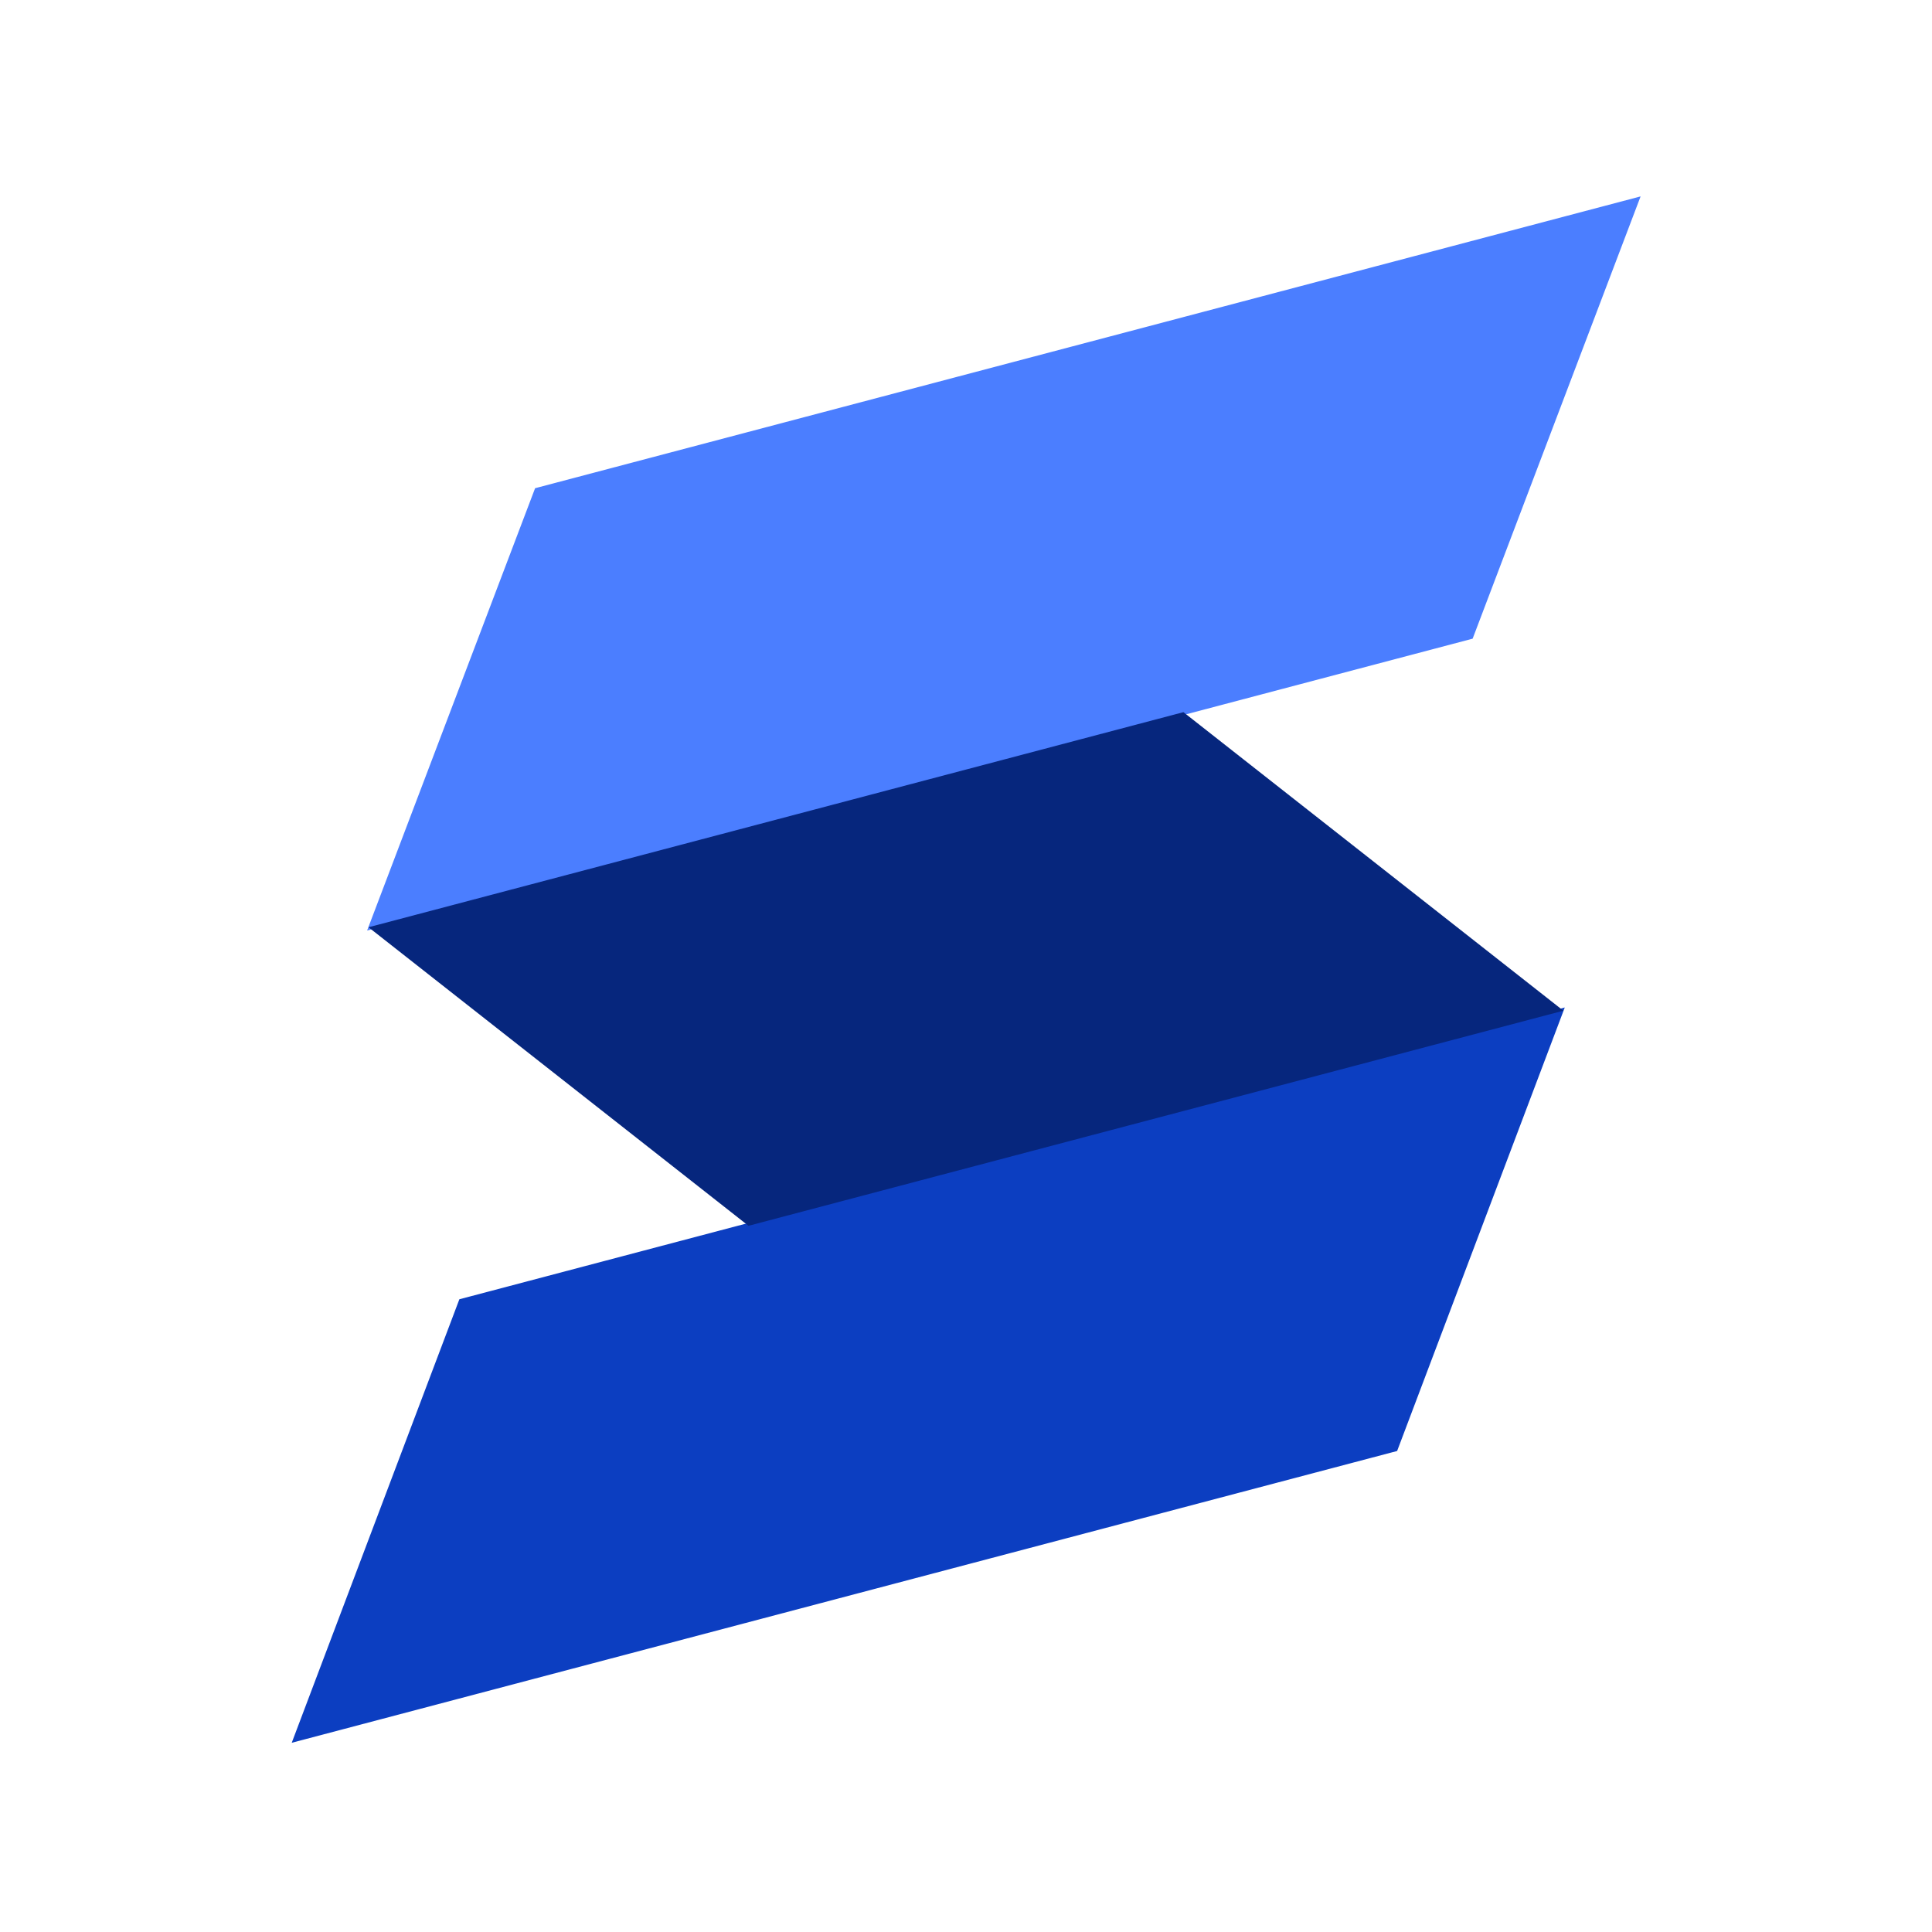 <svg xmlns="http://www.w3.org/2000/svg" xmlns:xlink="http://www.w3.org/1999/xlink" width="1024" zoomAndPan="magnify" viewBox="0 0 768 768" height="1024" preserveAspectRatio="xMidYMid meet" version="1.0"><defs><clipPath id="6d6d0cecb1"><path d="M 145 78 L 653 78 L 653 370 L 145 370 Z M 145 78 " clip-rule="nonzero"/></clipPath><clipPath id="efc9a19f0f"><path d="M 106.902 222 L 652.227 78.055 L 691.262 225.938 L 145.938 369.883 Z M 106.902 222 " clip-rule="nonzero"/></clipPath><clipPath id="14654909eb"><path d="M 212.711 194.07 L 652.164 78.07 L 585.395 253.883 L 145.938 369.883 Z M 212.711 194.07 " clip-rule="nonzero"/></clipPath><clipPath id="8458d4ca2e"><path d="M 115 400 L 623 400 L 623 693 L 115 693 Z M 115 400 " clip-rule="nonzero"/></clipPath><clipPath id="1a7e8a5c51"><path d="M 76.801 544.402 L 622.199 400.438 L 661.367 548.816 L 115.965 692.781 Z M 76.801 544.402 " clip-rule="nonzero"/></clipPath><clipPath id="b8811b37eb"><path d="M 182.605 516.477 L 622.02 400.488 L 555.379 576.793 L 115.965 692.781 Z M 182.605 516.477 " clip-rule="nonzero"/></clipPath><clipPath id="011af19dde"><path d="M 146 283 L 622 283 L 622 488 L 146 488 Z M 146 283 " clip-rule="nonzero"/></clipPath><clipPath id="dbfc1d41a9"><path d="M 146.492 368.598 L 582.465 253.52 L 621.586 401.738 L 185.617 516.816 Z M 146.492 368.598 " clip-rule="nonzero"/></clipPath><clipPath id="bd51c89e87"><path d="M 470.426 283.094 L 146.492 368.598 L 297.535 487.277 L 621.465 401.77 Z M 470.426 283.094 " clip-rule="nonzero"/></clipPath></defs><g clip-path="url(#6d6d0cecb1)"><g clip-path="url(#efc9a19f0f)"><g clip-path="url(#14654909eb)"><path fill="#4b7eff" d="M 106.902 222 L 652.227 78.055 L 691.262 225.938 L 145.938 369.883 Z M 106.902 222 " fill-opacity="1" fill-rule="nonzero"/></g></g></g><g clip-path="url(#8458d4ca2e)"><g clip-path="url(#1a7e8a5c51)"><g clip-path="url(#b8811b37eb)"><path fill="#0c3ec1" d="M 76.801 544.402 L 622.199 400.438 L 661.367 548.816 L 115.965 692.781 Z M 76.801 544.402 " fill-opacity="1" fill-rule="nonzero"/></g></g></g><g clip-path="url(#011af19dde)"><g clip-path="url(#dbfc1d41a9)"><g clip-path="url(#bd51c89e87)"><path fill="#06267d" d="M 146.492 368.598 L 582.465 253.52 L 621.586 401.738 L 185.617 516.816 Z M 146.492 368.598 " fill-opacity="1" fill-rule="nonzero"/></g></g></g></svg>